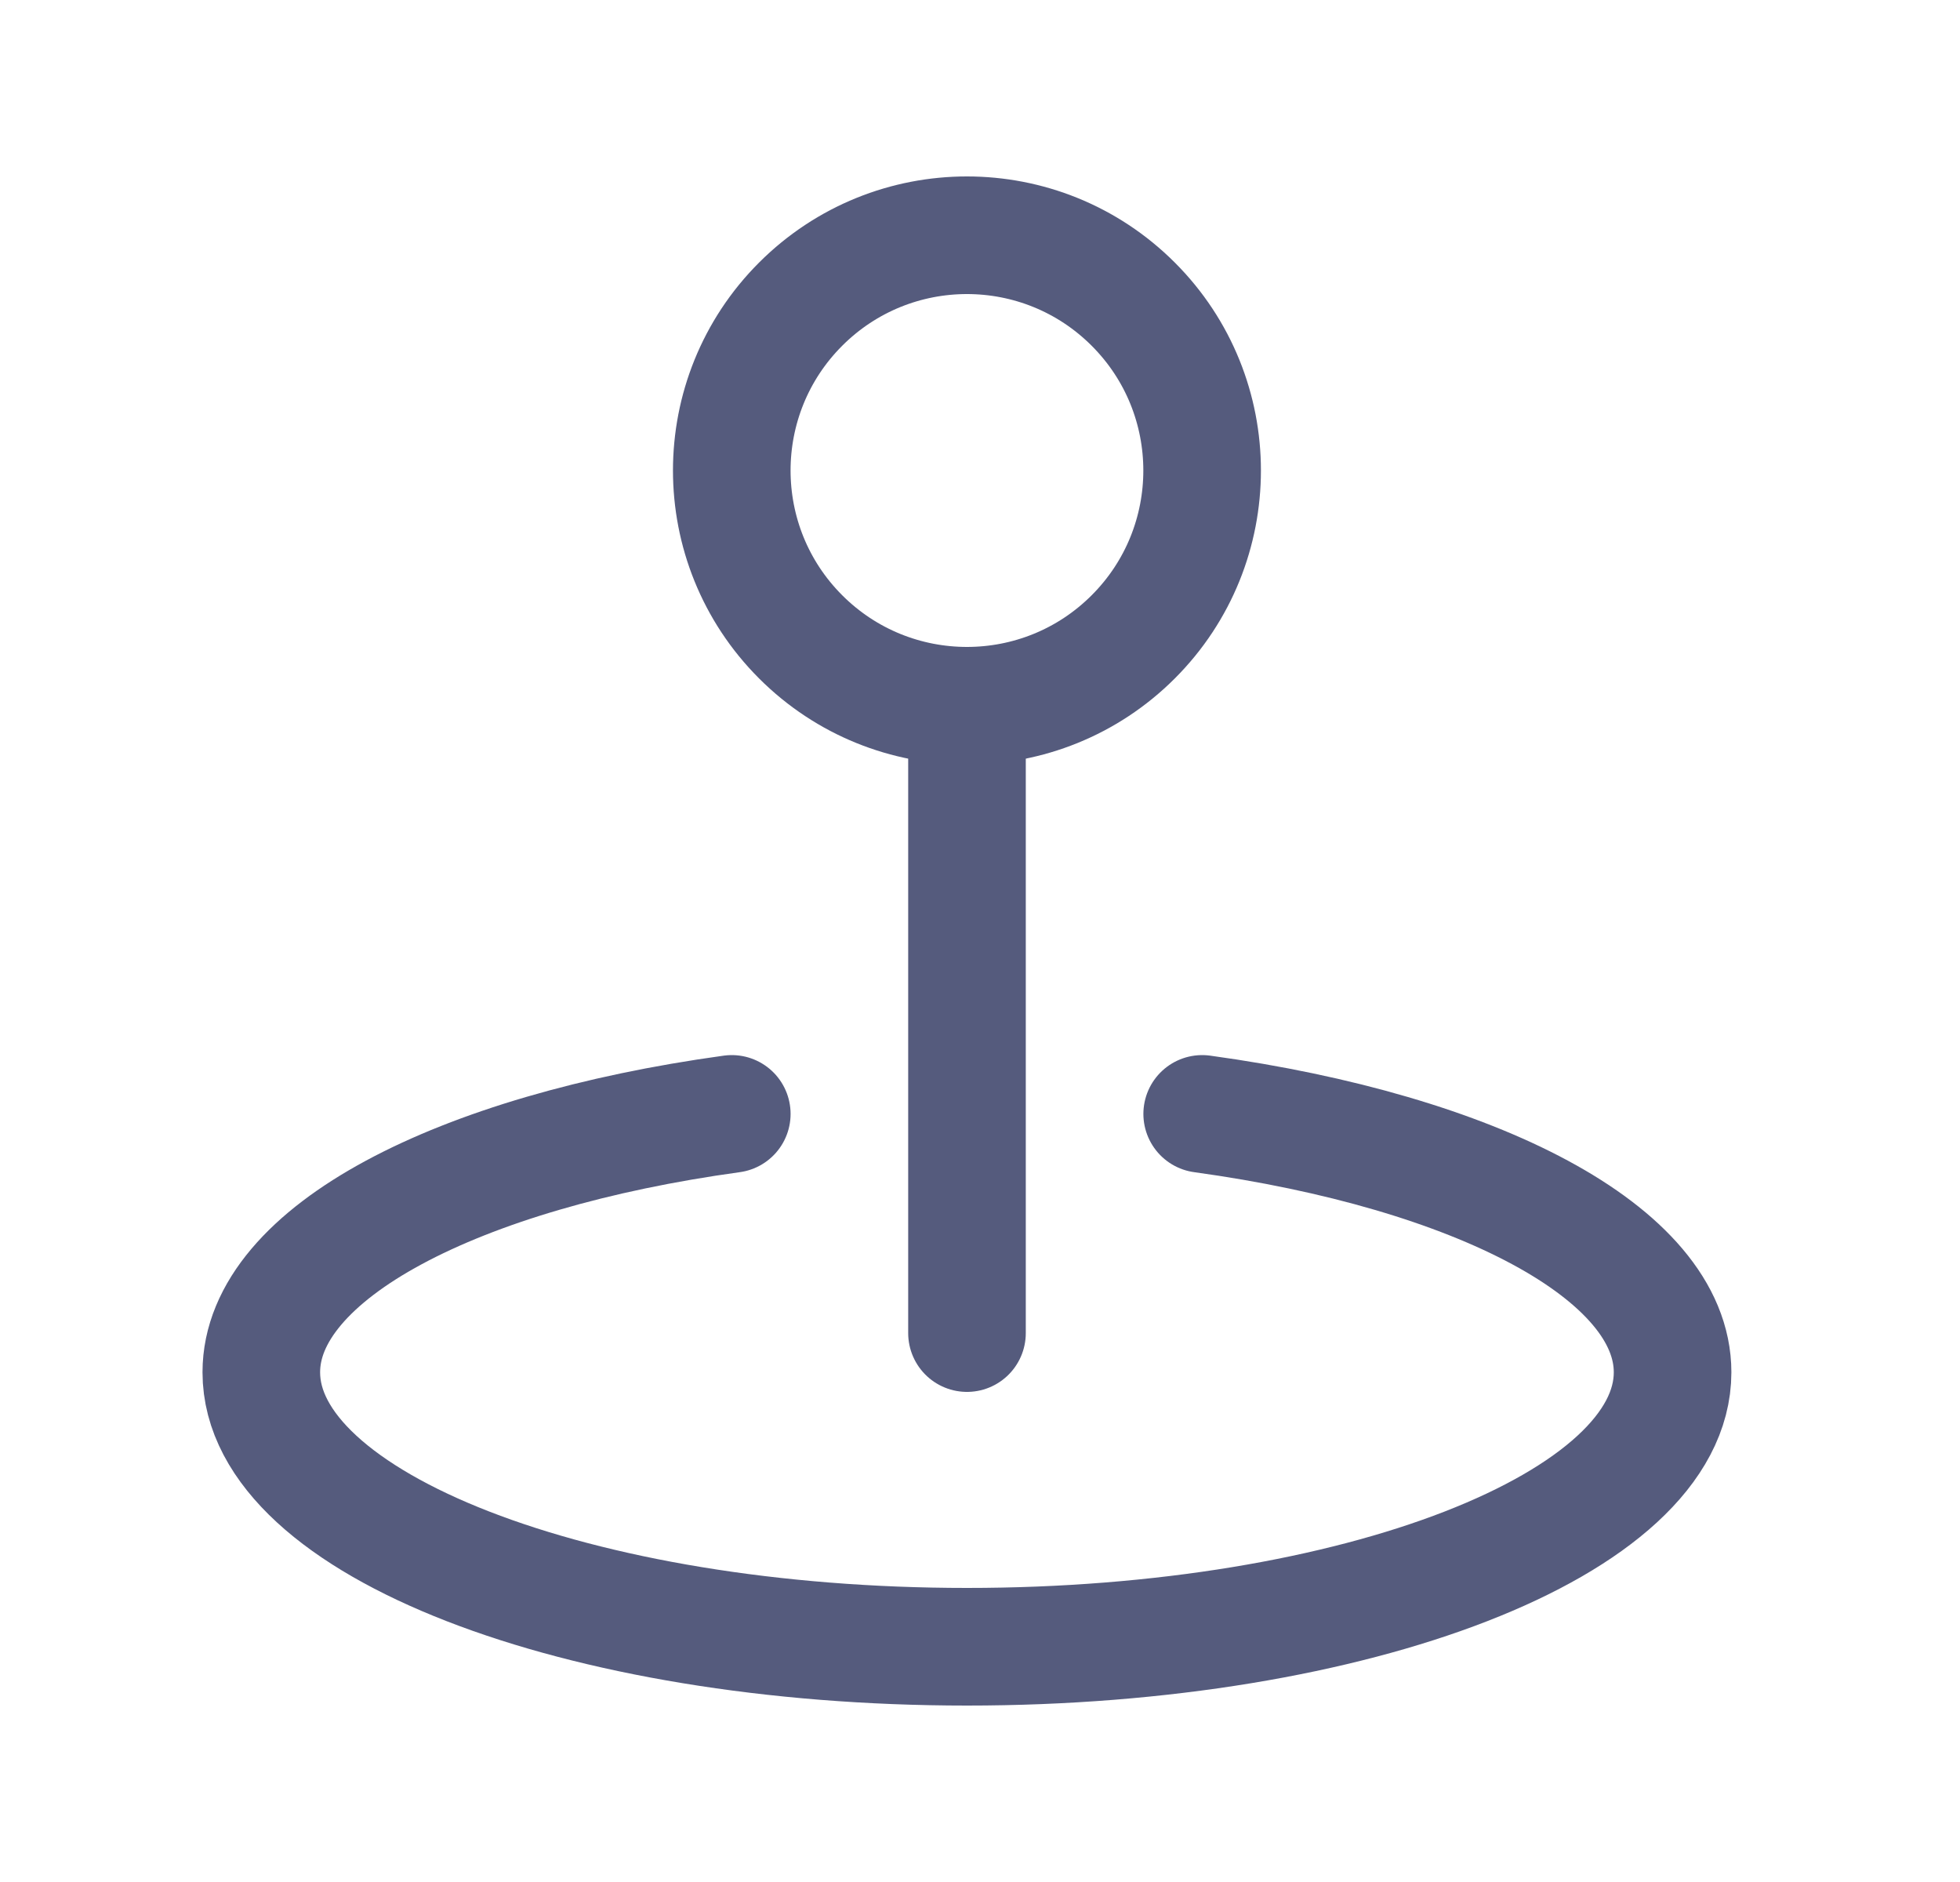 <svg width="25" height="24" viewBox="0 0 25 24" fill="none" xmlns="http://www.w3.org/2000/svg">
<path d="M9.334 14.205C5.84 14.686 3.333 15.977 3.333 17.5C3.333 19.433 7.362 21 12.334 21C17.305 21 21.334 19.433 21.334 17.5C21.334 15.977 18.826 14.686 15.334 14.205" stroke="#555B7D" stroke-width="1.5" stroke-linecap="round" stroke-linejoin="round"/>
<path d="M12.334 17V9" stroke="#555B7D" stroke-width="1.5" stroke-linecap="round" stroke-linejoin="round"/>
<path d="M14.455 3.879C15.626 5.05 15.626 6.95 14.455 8.121C13.283 9.293 11.384 9.293 10.212 8.121C9.041 6.95 9.041 5.05 10.212 3.879C11.384 2.707 13.283 2.707 14.455 3.879" stroke="#555B7D" stroke-width="1.5" stroke-linecap="round" stroke-linejoin="round"/>
</svg>
